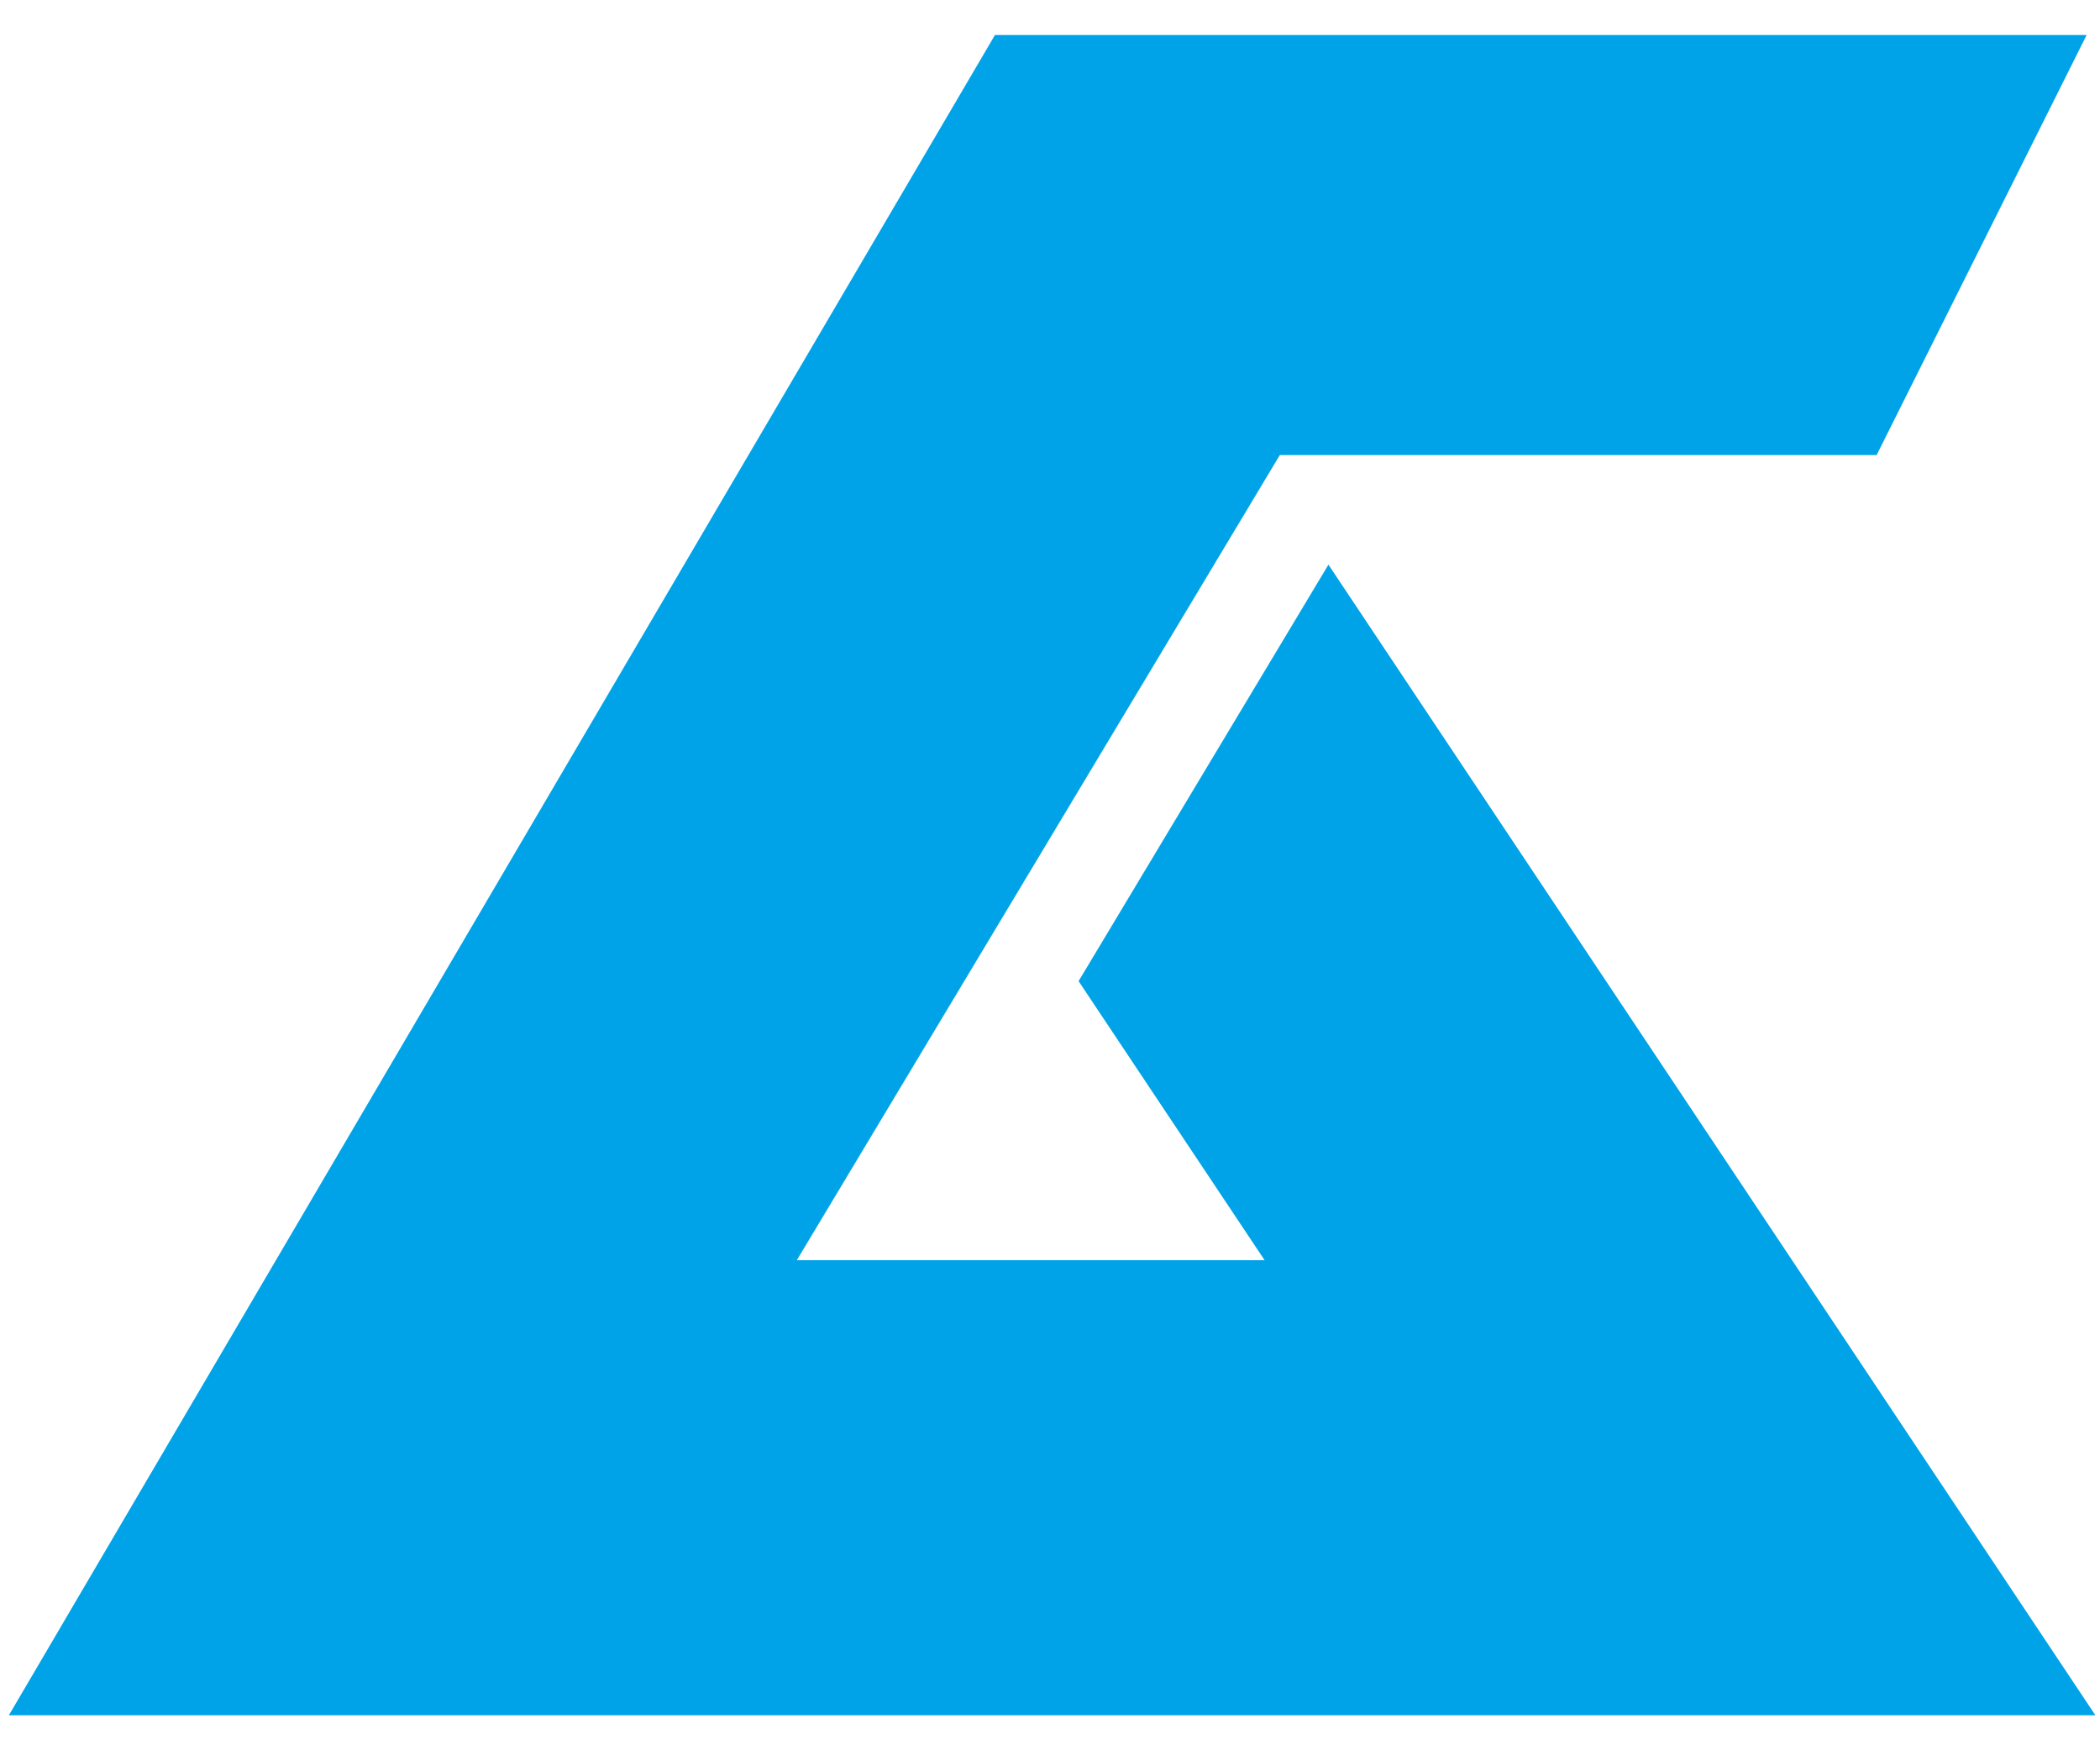 <svg width="30" height="25" viewBox="0 0 30 25" fill="none" xmlns="http://www.w3.org/2000/svg">
<path d="M14.5 1H29L26.5 6H18L10.5 18.5H19L16 14L19 9L29 24H1L14.5 1Z" fill="#01A3E8" stroke="#01A3E8"/>
</svg>
